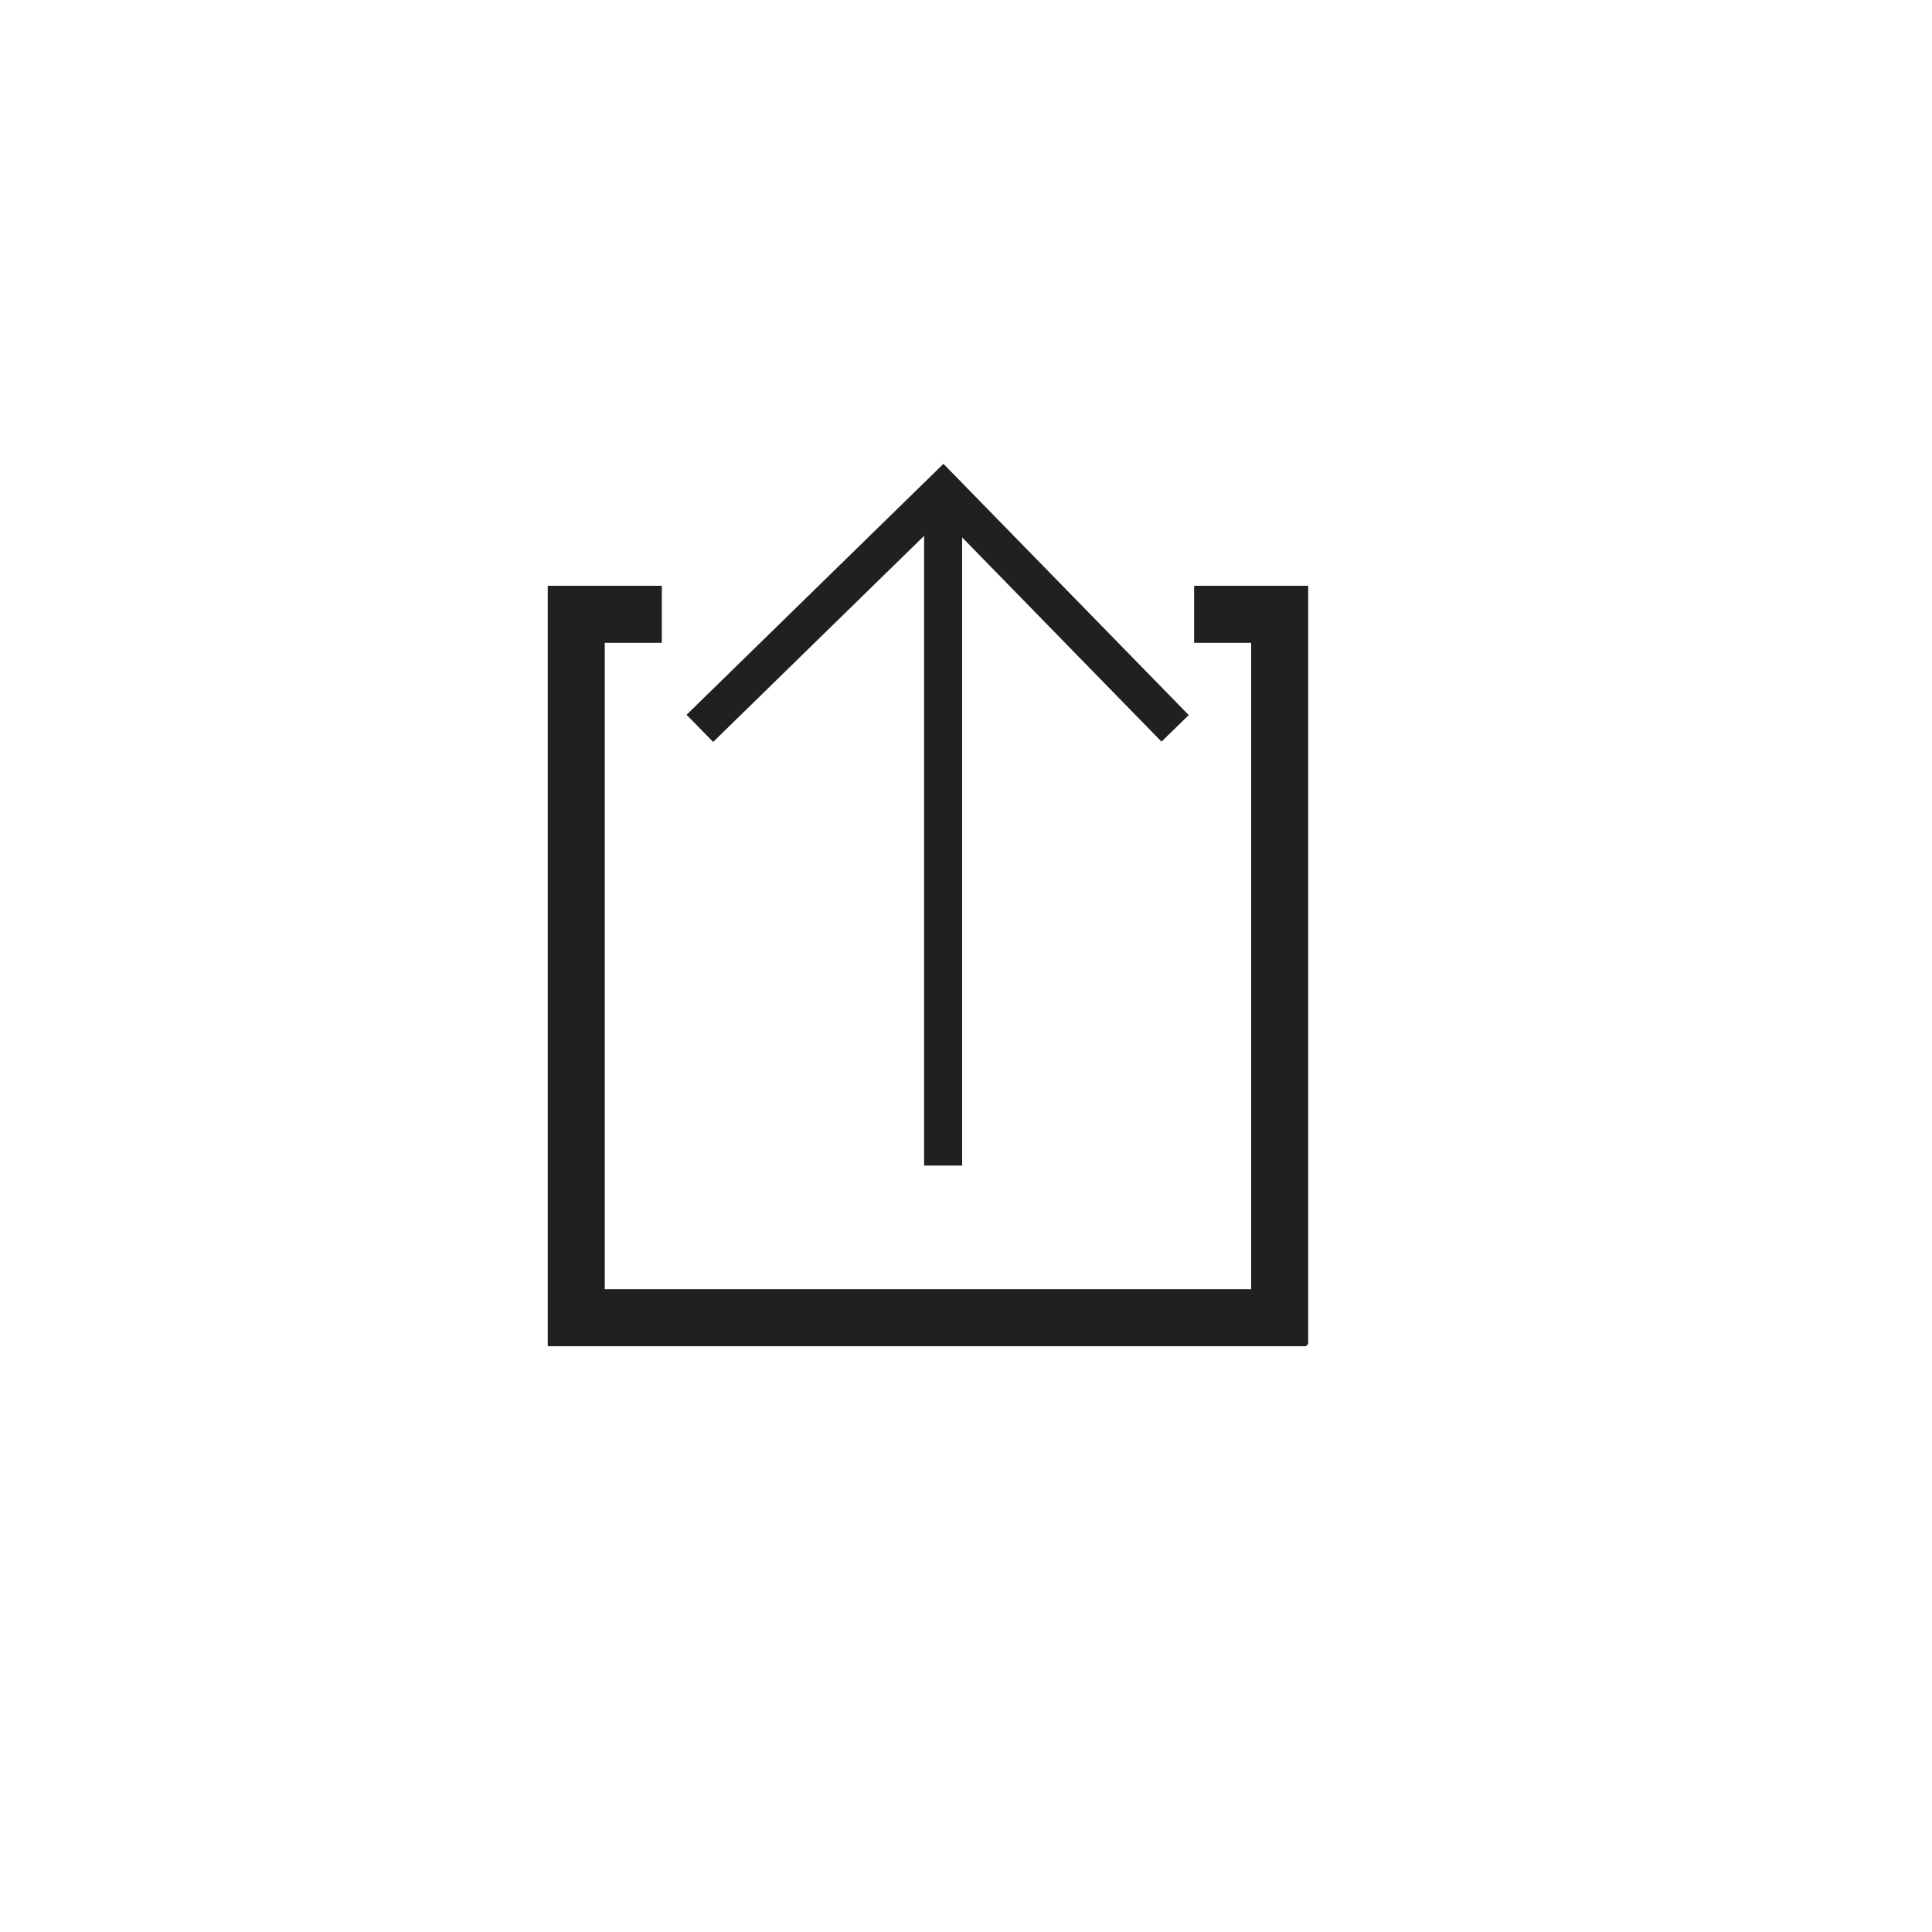 <?xml version="1.0" encoding="UTF-8"?>
<!-- The Best Svg Icon site in the world: iconSvg.co, Visit us! https://iconsvg.co -->
<svg width="800px" height="800px" version="1.1" viewBox="144 144 512 512" xmlns="http://www.w3.org/2000/svg">
 <g fill="#221f20">
  <path d="m388.9 286.01v166.89h10.078v-166.48l52.832 54.125 7.215-7.043-65.004-66.582-68.074 66.504 7.043 7.203z"/>
  <path d="m460.46 299.24v15.113h15.113v171.29h-171.3v-171.29h15.117v-15.113h-30.23v201.52h201.11v-0.418h0.418v-201.11z"/>
 </g>
</svg>
